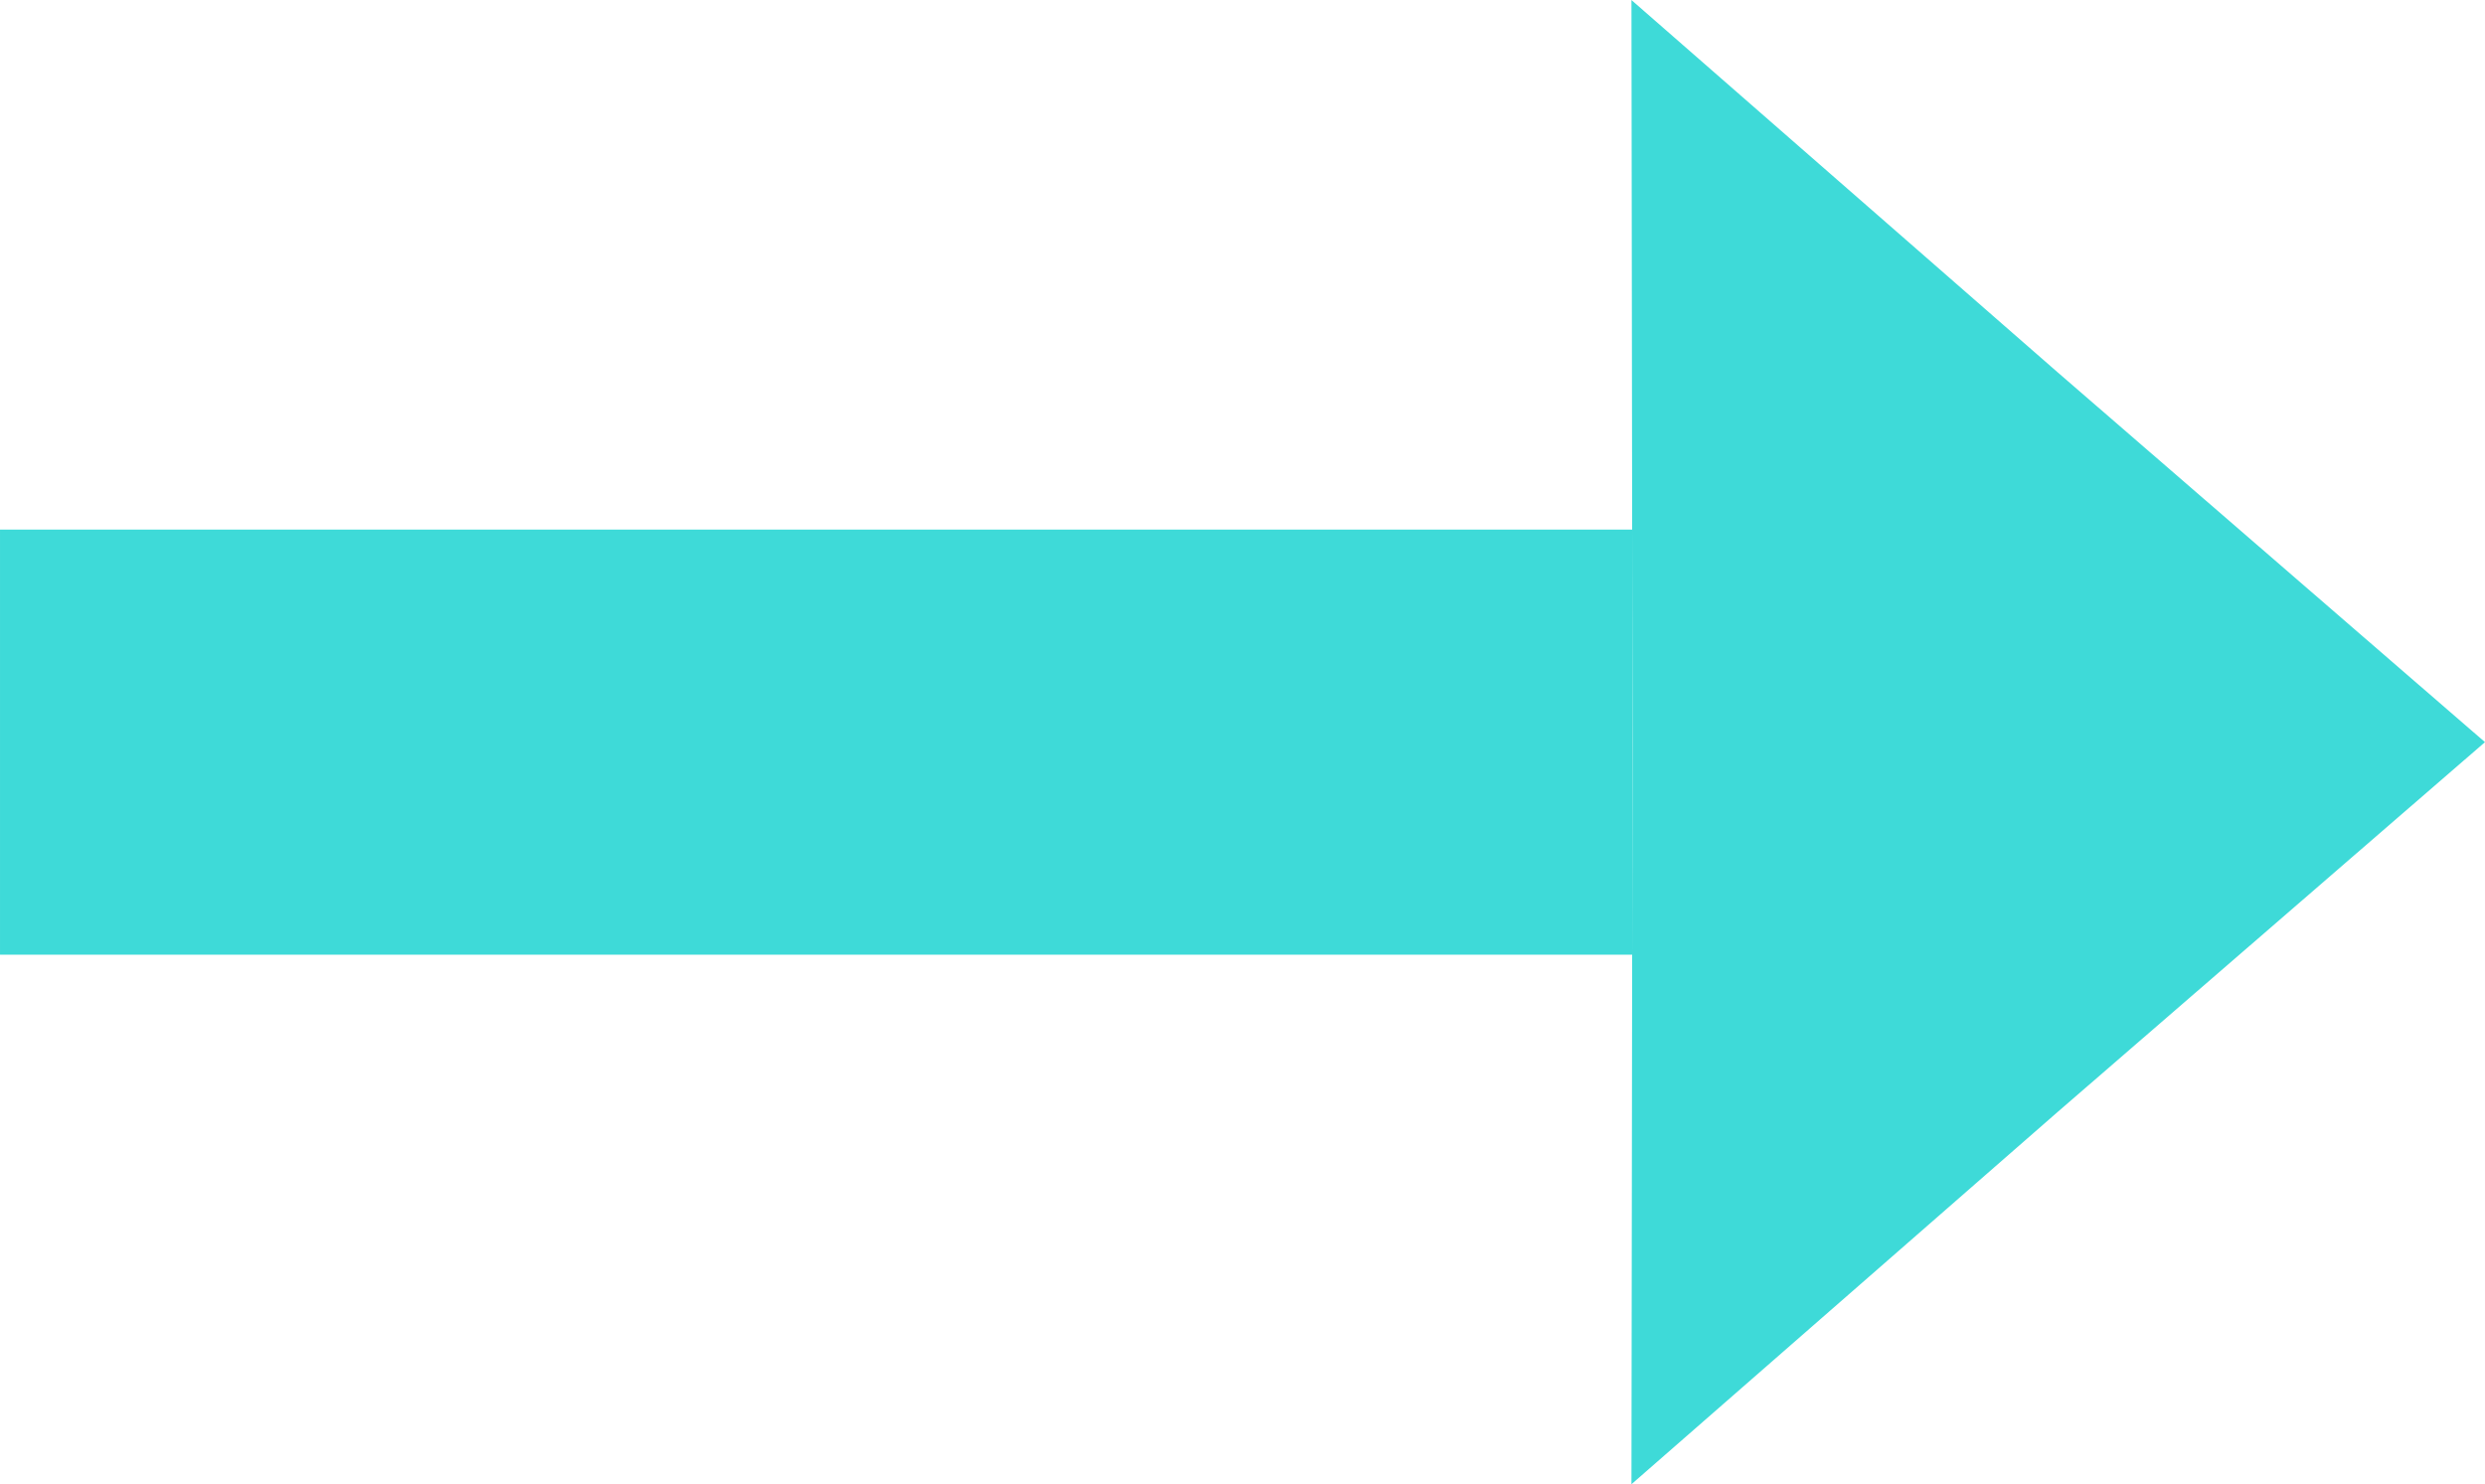 <?xml version="1.0" encoding="UTF-8" standalone="no"?><svg xmlns="http://www.w3.org/2000/svg" xmlns:xlink="http://www.w3.org/1999/xlink" fill="#3edad8" height="897.6" preserveAspectRatio="xMidYMid meet" version="1" viewBox="0.8 0.4 1502.9 897.6" width="1502.9" zoomAndPan="magnify"><g id="change1_1"><path d="M 0.809 577.801 L 987.91 577.801 L 987.91 320.699 L 0.809 320.699 Z M 0.809 577.801"/><path d="M 987.484 898.07 L 988.082 449.25 L 987.484 0.43 L 1245.289 225.621 L 1503.691 449.25 L 1245.289 672.879 Z M 987.484 898.07"/></g></svg>